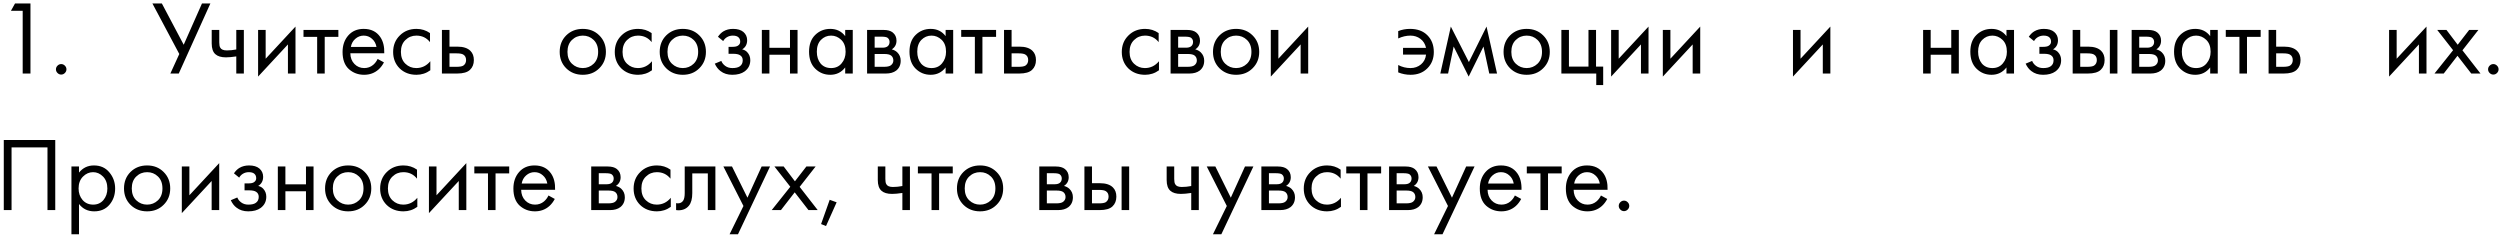 <?xml version="1.0" encoding="UTF-8"?> <svg xmlns="http://www.w3.org/2000/svg" width="476" height="45" viewBox="0 0 476 45" fill="none"> <path d="M4.32 14V2.06H2.08L2.86 0.66H5.8V14H4.32ZM10.951 13.9C10.751 13.7 10.651 13.467 10.651 13.2C10.651 12.933 10.751 12.7 10.951 12.5C11.151 12.3 11.384 12.2 11.651 12.2C11.918 12.2 12.151 12.3 12.351 12.5C12.551 12.7 12.651 12.933 12.651 13.2C12.651 13.467 12.551 13.7 12.351 13.9C12.151 14.1 11.918 14.2 11.651 14.2C11.384 14.2 11.151 14.1 10.951 13.9ZM29.017 0.66H30.817L34.977 8.52L38.457 0.66H40.057L34.037 14H32.437L34.137 10.28L29.017 0.66ZM44.989 14V10.74C44.202 10.86 43.549 10.92 43.029 10.92C42.122 10.92 41.449 10.72 41.009 10.32C40.542 9.907 40.309 9.227 40.309 8.28V5.7H41.749V8.08C41.749 8.533 41.809 8.86 41.929 9.06C42.115 9.42 42.535 9.6 43.189 9.6C43.775 9.6 44.375 9.54 44.989 9.42V5.7H46.429V14H44.989ZM49.142 5.7H50.582V11.18L56.262 5.06V14H54.822V8.46L49.142 14.58V5.7ZM64.426 7.02H61.826V14H60.386V7.02H57.786V5.7H64.426V7.02ZM71.904 11.22L73.104 11.88C72.824 12.413 72.484 12.86 72.084 13.22C71.324 13.9 70.404 14.24 69.324 14.24C68.204 14.24 67.237 13.88 66.424 13.16C65.624 12.427 65.224 11.34 65.224 9.9C65.224 8.633 65.584 7.587 66.304 6.76C67.037 5.92 68.017 5.5 69.244 5.5C70.631 5.5 71.677 6.007 72.384 7.02C72.944 7.82 73.204 8.86 73.164 10.14H66.704C66.717 10.98 66.977 11.66 67.484 12.18C67.991 12.7 68.611 12.96 69.344 12.96C69.997 12.96 70.564 12.76 71.044 12.36C71.417 12.04 71.704 11.66 71.904 11.22ZM66.804 8.94H71.684C71.564 8.287 71.277 7.767 70.824 7.38C70.384 6.98 69.857 6.78 69.244 6.78C68.644 6.78 68.111 6.987 67.644 7.4C67.191 7.8 66.911 8.313 66.804 8.94ZM81.873 6.3V8.02C81.219 7.193 80.353 6.78 79.273 6.78C78.46 6.78 77.766 7.06 77.193 7.62C76.62 8.167 76.333 8.92 76.333 9.88C76.333 10.84 76.62 11.593 77.193 12.14C77.766 12.687 78.453 12.96 79.253 12.96C80.32 12.96 81.213 12.527 81.933 11.66V13.38C81.146 13.953 80.266 14.24 79.293 14.24C77.999 14.24 76.933 13.833 76.093 13.02C75.266 12.193 74.853 11.153 74.853 9.9C74.853 8.633 75.273 7.587 76.113 6.76C76.953 5.92 78.013 5.5 79.293 5.5C80.253 5.5 81.113 5.767 81.873 6.3ZM84.142 14V5.7H85.582V8.88H87.062C88.209 8.88 89.049 9.153 89.582 9.7C90.009 10.127 90.222 10.707 90.222 11.44C90.222 12.213 89.976 12.833 89.482 13.3C88.989 13.767 88.176 14 87.042 14H84.142ZM85.582 12.72H86.922C87.522 12.72 87.949 12.647 88.202 12.5C88.562 12.26 88.742 11.907 88.742 11.44C88.742 10.96 88.569 10.613 88.222 10.4C87.982 10.24 87.556 10.16 86.942 10.16H85.582V12.72ZM114.105 13C113.278 13.827 112.232 14.24 110.965 14.24C109.698 14.24 108.645 13.827 107.805 13C106.978 12.173 106.565 11.133 106.565 9.88C106.565 8.613 106.978 7.567 107.805 6.74C108.645 5.913 109.698 5.5 110.965 5.5C112.232 5.5 113.278 5.913 114.105 6.74C114.945 7.567 115.365 8.613 115.365 9.88C115.365 11.133 114.945 12.173 114.105 13ZM113.025 7.6C112.465 7.053 111.778 6.78 110.965 6.78C110.152 6.78 109.458 7.06 108.885 7.62C108.325 8.167 108.045 8.92 108.045 9.88C108.045 10.84 108.332 11.593 108.905 12.14C109.478 12.687 110.165 12.96 110.965 12.96C111.765 12.96 112.452 12.687 113.025 12.14C113.598 11.593 113.885 10.84 113.885 9.88C113.885 8.907 113.598 8.147 113.025 7.6ZM124.073 6.3V8.02C123.42 7.193 122.553 6.78 121.473 6.78C120.66 6.78 119.967 7.06 119.393 7.62C118.82 8.167 118.533 8.92 118.533 9.88C118.533 10.84 118.82 11.593 119.393 12.14C119.967 12.687 120.653 12.96 121.453 12.96C122.52 12.96 123.413 12.527 124.133 11.66V13.38C123.347 13.953 122.467 14.24 121.493 14.24C120.2 14.24 119.133 13.833 118.293 13.02C117.467 12.193 117.053 11.153 117.053 9.9C117.053 8.633 117.473 7.587 118.313 6.76C119.153 5.92 120.213 5.5 121.493 5.5C122.453 5.5 123.313 5.767 124.073 6.3ZM133.148 13C132.321 13.827 131.275 14.24 130.008 14.24C128.741 14.24 127.688 13.827 126.848 13C126.021 12.173 125.608 11.133 125.608 9.88C125.608 8.613 126.021 7.567 126.848 6.74C127.688 5.913 128.741 5.5 130.008 5.5C131.275 5.5 132.321 5.913 133.148 6.74C133.988 7.567 134.408 8.613 134.408 9.88C134.408 11.133 133.988 12.173 133.148 13ZM132.068 7.6C131.508 7.053 130.821 6.78 130.008 6.78C129.195 6.78 128.501 7.06 127.928 7.62C127.368 8.167 127.088 8.92 127.088 9.88C127.088 10.84 127.375 11.593 127.948 12.14C128.521 12.687 129.208 12.96 130.008 12.96C130.808 12.96 131.495 12.687 132.068 12.14C132.641 11.593 132.928 10.84 132.928 9.88C132.928 8.907 132.641 8.147 132.068 7.6ZM137.696 7.82L136.696 7C137.016 6.533 137.369 6.187 137.756 5.96C138.276 5.653 138.883 5.5 139.576 5.5C140.416 5.5 141.069 5.693 141.536 6.08C142.016 6.493 142.256 7.02 142.256 7.66C142.256 8.433 141.943 9.013 141.316 9.4C141.716 9.493 142.036 9.673 142.276 9.94C142.663 10.353 142.856 10.86 142.856 11.46C142.856 12.353 142.496 13.067 141.776 13.6C141.189 14.027 140.403 14.24 139.416 14.24C138.536 14.24 137.796 14.007 137.196 13.54C136.743 13.207 136.376 12.733 136.096 12.12L137.336 11.6C137.483 11.973 137.729 12.287 138.076 12.54C138.449 12.82 138.903 12.96 139.436 12.96C140.063 12.96 140.529 12.853 140.836 12.64C141.223 12.387 141.416 12 141.416 11.48C141.416 11.053 141.249 10.733 140.916 10.52C140.636 10.333 140.183 10.24 139.556 10.24H138.716V8.92H139.416C139.923 8.92 140.283 8.847 140.496 8.7C140.789 8.513 140.936 8.26 140.936 7.94C140.936 7.567 140.816 7.28 140.576 7.08C140.349 6.88 139.996 6.78 139.516 6.78C139.103 6.78 138.723 6.887 138.376 7.1C138.083 7.287 137.856 7.527 137.696 7.82ZM145.054 14V5.7H146.494V9.1H150.414V5.7H151.854V14H150.414V10.42H146.494V14H145.054ZM160.925 6.88V5.7H162.365V14H160.925V12.84C160.205 13.773 159.259 14.24 158.085 14.24C156.965 14.24 156.012 13.853 155.225 13.08C154.439 12.307 154.045 11.227 154.045 9.84C154.045 8.48 154.432 7.42 155.205 6.66C155.992 5.887 156.952 5.5 158.085 5.5C159.285 5.5 160.232 5.96 160.925 6.88ZM158.245 6.78C157.485 6.78 156.839 7.053 156.305 7.6C155.785 8.133 155.525 8.88 155.525 9.84C155.525 10.76 155.765 11.513 156.245 12.1C156.739 12.673 157.405 12.96 158.245 12.96C159.085 12.96 159.752 12.66 160.245 12.06C160.752 11.46 161.005 10.727 161.005 9.86C161.005 8.873 160.725 8.113 160.165 7.58C159.605 7.047 158.965 6.78 158.245 6.78ZM165.093 5.7H168.233C168.993 5.7 169.573 5.86 169.973 6.18C170.453 6.567 170.693 7.087 170.693 7.74C170.693 8.46 170.393 9.013 169.793 9.4C170.206 9.507 170.553 9.693 170.833 9.96C171.273 10.387 171.493 10.92 171.493 11.56C171.493 12.36 171.206 12.987 170.633 13.44C170.139 13.813 169.486 14 168.673 14H165.093V5.7ZM166.533 9.08H168.053C168.439 9.08 168.746 9 168.973 8.84C169.239 8.64 169.373 8.353 169.373 7.98C169.373 7.647 169.239 7.38 168.973 7.18C168.773 7.047 168.386 6.98 167.813 6.98H166.533V9.08ZM166.533 12.72H168.313C168.926 12.72 169.359 12.627 169.613 12.44C169.933 12.2 170.093 11.893 170.093 11.52C170.093 11.12 169.953 10.807 169.673 10.58C169.419 10.38 168.986 10.28 168.373 10.28H166.533V12.72ZM180.046 6.88V5.7H181.486V14H180.046V12.84C179.326 13.773 178.38 14.24 177.206 14.24C176.086 14.24 175.133 13.853 174.346 13.08C173.56 12.307 173.166 11.227 173.166 9.84C173.166 8.48 173.553 7.42 174.326 6.66C175.113 5.887 176.073 5.5 177.206 5.5C178.406 5.5 179.353 5.96 180.046 6.88ZM177.366 6.78C176.606 6.78 175.96 7.053 175.426 7.6C174.906 8.133 174.646 8.88 174.646 9.84C174.646 10.76 174.886 11.513 175.366 12.1C175.86 12.673 176.526 12.96 177.366 12.96C178.206 12.96 178.873 12.66 179.366 12.06C179.873 11.46 180.126 10.727 180.126 9.86C180.126 8.873 179.846 8.113 179.286 7.58C178.726 7.047 178.086 6.78 177.366 6.78ZM189.654 7.02H187.054V14H185.614V7.02H183.014V5.7H189.654V7.02ZM191.167 14V5.7H192.607V8.88H194.087C195.234 8.88 196.074 9.153 196.607 9.7C197.034 10.127 197.247 10.707 197.247 11.44C197.247 12.213 197 12.833 196.507 13.3C196.014 13.767 195.2 14 194.067 14H191.167ZM192.607 12.72H193.947C194.547 12.72 194.974 12.647 195.227 12.5C195.587 12.26 195.767 11.907 195.767 11.44C195.767 10.96 195.594 10.613 195.247 10.4C195.007 10.24 194.58 10.16 193.967 10.16H192.607V12.72ZM220.609 6.3V8.02C219.956 7.193 219.089 6.78 218.009 6.78C217.196 6.78 216.503 7.06 215.929 7.62C215.356 8.167 215.069 8.92 215.069 9.88C215.069 10.84 215.356 11.593 215.929 12.14C216.503 12.687 217.189 12.96 217.989 12.96C219.056 12.96 219.949 12.527 220.669 11.66V13.38C219.883 13.953 219.003 14.24 218.029 14.24C216.736 14.24 215.669 13.833 214.829 13.02C214.003 12.193 213.589 11.153 213.589 9.9C213.589 8.633 214.009 7.587 214.849 6.76C215.689 5.92 216.749 5.5 218.029 5.5C218.989 5.5 219.849 5.767 220.609 6.3ZM222.879 5.7H226.019C226.779 5.7 227.359 5.86 227.759 6.18C228.239 6.567 228.479 7.087 228.479 7.74C228.479 8.46 228.179 9.013 227.579 9.4C227.992 9.507 228.339 9.693 228.619 9.96C229.059 10.387 229.279 10.92 229.279 11.56C229.279 12.36 228.992 12.987 228.419 13.44C227.926 13.813 227.272 14 226.459 14H222.879V5.7ZM224.319 9.08H225.839C226.226 9.08 226.532 9 226.759 8.84C227.026 8.64 227.159 8.353 227.159 7.98C227.159 7.647 227.026 7.38 226.759 7.18C226.559 7.047 226.172 6.98 225.599 6.98H224.319V9.08ZM224.319 12.72H226.099C226.712 12.72 227.146 12.627 227.399 12.44C227.719 12.2 227.879 11.893 227.879 11.52C227.879 11.12 227.739 10.807 227.459 10.58C227.206 10.38 226.772 10.28 226.159 10.28H224.319V12.72ZM238.493 13C237.666 13.827 236.619 14.24 235.353 14.24C234.086 14.24 233.033 13.827 232.193 13C231.366 12.173 230.953 11.133 230.953 9.88C230.953 8.613 231.366 7.567 232.193 6.74C233.033 5.913 234.086 5.5 235.353 5.5C236.619 5.5 237.666 5.913 238.493 6.74C239.333 7.567 239.753 8.613 239.753 9.88C239.753 11.133 239.333 12.173 238.493 13ZM237.413 7.6C236.853 7.053 236.166 6.78 235.353 6.78C234.539 6.78 233.846 7.06 233.273 7.62C232.713 8.167 232.433 8.92 232.433 9.88C232.433 10.84 232.719 11.593 233.293 12.14C233.866 12.687 234.553 12.96 235.353 12.96C236.153 12.96 236.839 12.687 237.413 12.14C237.986 11.593 238.273 10.84 238.273 9.88C238.273 8.907 237.986 8.147 237.413 7.6ZM241.961 5.7H243.401V11.18L249.081 5.06V14H247.641V8.46L241.961 14.58V5.7ZM266.219 7.32V5.92C266.913 5.64 267.666 5.5 268.479 5.5C269.879 5.5 270.979 5.907 271.779 6.72C272.593 7.533 272.999 8.593 272.999 9.9C272.999 11.167 272.586 12.207 271.759 13.02C270.946 13.833 269.886 14.24 268.579 14.24C267.753 14.24 266.966 14.087 266.219 13.78V12.38C266.953 12.767 267.733 12.96 268.559 12.96C269.333 12.96 269.999 12.727 270.559 12.26C271.119 11.78 271.439 11.16 271.519 10.4H267.139V9.12H271.519C271.359 8.387 271.006 7.813 270.459 7.4C269.913 6.987 269.273 6.78 268.539 6.78C267.766 6.78 266.993 6.96 266.219 7.32ZM274.236 14L276.236 5.06L279.676 11.82L283.036 5.06L285.036 14H283.556L282.456 8.86L279.636 14.58L276.776 8.86L275.716 14H274.236ZM293.818 13C292.991 13.827 291.945 14.24 290.678 14.24C289.411 14.24 288.358 13.827 287.518 13C286.691 12.173 286.278 11.133 286.278 9.88C286.278 8.613 286.691 7.567 287.518 6.74C288.358 5.913 289.411 5.5 290.678 5.5C291.945 5.5 292.991 5.913 293.818 6.74C294.658 7.567 295.078 8.613 295.078 9.88C295.078 11.133 294.658 12.173 293.818 13ZM292.738 7.6C292.178 7.053 291.491 6.78 290.678 6.78C289.865 6.78 289.171 7.06 288.598 7.62C288.038 8.167 287.758 8.92 287.758 9.88C287.758 10.84 288.045 11.593 288.618 12.14C289.191 12.687 289.878 12.96 290.678 12.96C291.478 12.96 292.165 12.687 292.738 12.14C293.311 11.593 293.598 10.84 293.598 9.88C293.598 8.907 293.311 8.147 292.738 7.6ZM297.286 14V5.7H298.726V12.68H302.446V5.7H303.886V12.68H305.246V16.2H303.926V14H297.286ZM306.759 5.7H308.199V11.18L313.879 5.06V14H312.439V8.46L306.759 14.58V5.7ZM316.603 5.7H318.043V11.18L323.723 5.06V14H322.283V8.46L316.603 14.58V5.7ZM341.381 5.7H342.821V11.18L348.501 5.06V14H347.061V8.46L341.381 14.58V5.7ZM366.16 14V5.7H367.6V9.1H371.52V5.7H372.96V14H371.52V10.42H367.6V14H366.16ZM382.031 6.88V5.7H383.471V14H382.031V12.84C381.311 13.773 380.365 14.24 379.191 14.24C378.071 14.24 377.118 13.853 376.331 13.08C375.545 12.307 375.151 11.227 375.151 9.84C375.151 8.48 375.538 7.42 376.311 6.66C377.098 5.887 378.058 5.5 379.191 5.5C380.391 5.5 381.338 5.96 382.031 6.88ZM379.351 6.78C378.591 6.78 377.945 7.053 377.411 7.6C376.891 8.133 376.631 8.88 376.631 9.84C376.631 10.76 376.871 11.513 377.351 12.1C377.845 12.673 378.511 12.96 379.351 12.96C380.191 12.96 380.858 12.66 381.351 12.06C381.858 11.46 382.111 10.727 382.111 9.86C382.111 8.873 381.831 8.113 381.271 7.58C380.711 7.047 380.071 6.78 379.351 6.78ZM387.279 7.82L386.279 7C386.599 6.533 386.952 6.187 387.339 5.96C387.859 5.653 388.465 5.5 389.159 5.5C389.999 5.5 390.652 5.693 391.119 6.08C391.599 6.493 391.839 7.02 391.839 7.66C391.839 8.433 391.525 9.013 390.899 9.4C391.299 9.493 391.619 9.673 391.859 9.94C392.245 10.353 392.439 10.86 392.439 11.46C392.439 12.353 392.079 13.067 391.359 13.6C390.772 14.027 389.985 14.24 388.999 14.24C388.119 14.24 387.379 14.007 386.779 13.54C386.325 13.207 385.959 12.733 385.679 12.12L386.919 11.6C387.065 11.973 387.312 12.287 387.659 12.54C388.032 12.82 388.485 12.96 389.019 12.96C389.645 12.96 390.112 12.853 390.419 12.64C390.805 12.387 390.999 12 390.999 11.48C390.999 11.053 390.832 10.733 390.499 10.52C390.219 10.333 389.765 10.24 389.139 10.24H388.299V8.92H388.999C389.505 8.92 389.865 8.847 390.079 8.7C390.372 8.513 390.519 8.26 390.519 7.94C390.519 7.567 390.399 7.28 390.159 7.08C389.932 6.88 389.579 6.78 389.099 6.78C388.685 6.78 388.305 6.887 387.959 7.1C387.665 7.287 387.439 7.527 387.279 7.82ZM394.636 14V5.7H396.076V8.88H397.556C398.703 8.88 399.543 9.153 400.076 9.7C400.503 10.127 400.716 10.707 400.716 11.44C400.716 12.213 400.47 12.833 399.976 13.3C399.483 13.767 398.67 14 397.536 14H394.636ZM396.076 12.72H397.416C398.016 12.72 398.443 12.647 398.696 12.5C399.056 12.26 399.236 11.907 399.236 11.44C399.236 10.96 399.063 10.613 398.716 10.4C398.476 10.24 398.05 10.16 397.436 10.16H396.076V12.72ZM401.716 14V5.7H403.156V14H401.716ZM405.867 5.7H409.007C409.767 5.7 410.347 5.86 410.747 6.18C411.227 6.567 411.467 7.087 411.467 7.74C411.467 8.46 411.167 9.013 410.567 9.4C410.98 9.507 411.327 9.693 411.607 9.96C412.047 10.387 412.267 10.92 412.267 11.56C412.267 12.36 411.98 12.987 411.407 13.44C410.913 13.813 410.26 14 409.447 14H405.867V5.7ZM407.307 9.08H408.827C409.213 9.08 409.52 9 409.747 8.84C410.013 8.64 410.147 8.353 410.147 7.98C410.147 7.647 410.013 7.38 409.747 7.18C409.547 7.047 409.16 6.98 408.587 6.98H407.307V9.08ZM407.307 12.72H409.087C409.7 12.72 410.133 12.627 410.387 12.44C410.707 12.2 410.867 11.893 410.867 11.52C410.867 11.12 410.727 10.807 410.447 10.58C410.193 10.38 409.76 10.28 409.147 10.28H407.307V12.72ZM420.82 6.88V5.7H422.26V14H420.82V12.84C420.1 13.773 419.154 14.24 417.98 14.24C416.86 14.24 415.907 13.853 415.12 13.08C414.334 12.307 413.94 11.227 413.94 9.84C413.94 8.48 414.327 7.42 415.1 6.66C415.887 5.887 416.847 5.5 417.98 5.5C419.18 5.5 420.127 5.96 420.82 6.88ZM418.14 6.78C417.38 6.78 416.734 7.053 416.2 7.6C415.68 8.133 415.42 8.88 415.42 9.84C415.42 10.76 415.66 11.513 416.14 12.1C416.634 12.673 417.3 12.96 418.14 12.96C418.98 12.96 419.647 12.66 420.14 12.06C420.647 11.46 420.9 10.727 420.9 9.86C420.9 8.873 420.62 8.113 420.06 7.58C419.5 7.047 418.86 6.78 418.14 6.78ZM430.428 7.02H427.828V14H426.388V7.02H423.788V5.7H430.428V7.02ZM431.941 14V5.7H433.381V8.88H434.861C436.008 8.88 436.848 9.153 437.381 9.7C437.808 10.127 438.021 10.707 438.021 11.44C438.021 12.213 437.774 12.833 437.281 13.3C436.788 13.767 435.974 14 434.841 14H431.941ZM433.381 12.72H434.721C435.321 12.72 435.748 12.647 436.001 12.5C436.361 12.26 436.541 11.907 436.541 11.44C436.541 10.96 436.368 10.613 436.021 10.4C435.781 10.24 435.354 10.16 434.741 10.16H433.381V12.72ZM454.883 5.7H456.323V11.18L462.003 5.06V14H460.563V8.46L454.883 14.58V5.7ZM463.527 14L467.067 9.56L464.047 5.7H465.807L467.947 8.52L470.127 5.7H471.887L468.847 9.58L472.287 14H470.527L467.907 10.62L465.287 14H463.527ZM474.029 13.9C473.829 13.7 473.729 13.467 473.729 13.2C473.729 12.933 473.829 12.7 474.029 12.5C474.229 12.3 474.463 12.2 474.729 12.2C474.996 12.2 475.229 12.3 475.429 12.5C475.629 12.7 475.729 12.933 475.729 13.2C475.729 13.467 475.629 13.7 475.429 13.9C475.229 14.1 474.996 14.2 474.729 14.2C474.463 14.2 474.229 14.1 474.029 13.9ZM0.72 26.66H10.52V40H9.04V28.06H2.2V40H0.72V26.66ZM15.042 38.84V44.6H13.602V31.7H15.042V32.86C15.775 31.953 16.722 31.5 17.882 31.5C19.122 31.5 20.102 31.94 20.822 32.82C21.555 33.687 21.922 34.713 21.922 35.9C21.922 37.1 21.562 38.127 20.842 38.98C20.122 39.82 19.155 40.24 17.942 40.24C16.729 40.24 15.762 39.773 15.042 38.84ZM17.742 38.96C18.555 38.96 19.209 38.667 19.702 38.08C20.195 37.48 20.442 36.753 20.442 35.9C20.442 34.94 20.169 34.18 19.622 33.62C19.076 33.06 18.442 32.78 17.722 32.78C17.002 32.78 16.362 33.06 15.802 33.62C15.242 34.18 14.962 34.933 14.962 35.88C14.962 36.747 15.216 37.48 15.722 38.08C16.242 38.667 16.916 38.96 17.742 38.96ZM31.149 39C30.323 39.827 29.276 40.24 28.009 40.24C26.743 40.24 25.689 39.827 24.849 39C24.023 38.173 23.61 37.133 23.61 35.88C23.61 34.613 24.023 33.567 24.849 32.74C25.689 31.913 26.743 31.5 28.009 31.5C29.276 31.5 30.323 31.913 31.149 32.74C31.989 33.567 32.41 34.613 32.41 35.88C32.41 37.133 31.989 38.173 31.149 39ZM30.07 33.6C29.509 33.053 28.823 32.78 28.009 32.78C27.196 32.78 26.503 33.06 25.93 33.62C25.369 34.167 25.09 34.92 25.09 35.88C25.09 36.84 25.376 37.593 25.95 38.14C26.523 38.687 27.209 38.96 28.009 38.96C28.809 38.96 29.496 38.687 30.07 38.14C30.643 37.593 30.93 36.84 30.93 35.88C30.93 34.907 30.643 34.147 30.07 33.6ZM34.618 31.7H36.058V37.18L41.738 31.06V40H40.298V34.46L34.618 40.58V31.7ZM45.542 33.82L44.542 33C44.862 32.533 45.215 32.187 45.602 31.96C46.122 31.653 46.728 31.5 47.422 31.5C48.262 31.5 48.915 31.693 49.382 32.08C49.862 32.493 50.102 33.02 50.102 33.66C50.102 34.433 49.788 35.013 49.162 35.4C49.562 35.493 49.882 35.673 50.122 35.94C50.508 36.353 50.702 36.86 50.702 37.46C50.702 38.353 50.342 39.067 49.622 39.6C49.035 40.027 48.248 40.24 47.262 40.24C46.382 40.24 45.642 40.007 45.042 39.54C44.588 39.207 44.222 38.733 43.942 38.12L45.182 37.6C45.328 37.973 45.575 38.287 45.922 38.54C46.295 38.82 46.748 38.96 47.282 38.96C47.908 38.96 48.375 38.853 48.682 38.64C49.068 38.387 49.262 38 49.262 37.48C49.262 37.053 49.095 36.733 48.762 36.52C48.482 36.333 48.028 36.24 47.402 36.24H46.562V34.92H47.262C47.768 34.92 48.128 34.847 48.342 34.7C48.635 34.513 48.782 34.26 48.782 33.94C48.782 33.567 48.662 33.28 48.422 33.08C48.195 32.88 47.842 32.78 47.362 32.78C46.948 32.78 46.568 32.887 46.222 33.1C45.928 33.287 45.702 33.527 45.542 33.82ZM52.899 40V31.7H54.339V35.1H58.259V31.7H59.699V40H58.259V36.42H54.339V40H52.899ZM69.431 39C68.604 39.827 67.557 40.24 66.291 40.24C65.024 40.24 63.971 39.827 63.131 39C62.304 38.173 61.891 37.133 61.891 35.88C61.891 34.613 62.304 33.567 63.131 32.74C63.971 31.913 65.024 31.5 66.291 31.5C67.557 31.5 68.604 31.913 69.431 32.74C70.271 33.567 70.691 34.613 70.691 35.88C70.691 37.133 70.271 38.173 69.431 39ZM68.351 33.6C67.791 33.053 67.104 32.78 66.291 32.78C65.477 32.78 64.784 33.06 64.211 33.62C63.651 34.167 63.371 34.92 63.371 35.88C63.371 36.84 63.657 37.593 64.231 38.14C64.804 38.687 65.491 38.96 66.291 38.96C67.091 38.96 67.777 38.687 68.351 38.14C68.924 37.593 69.211 36.84 69.211 35.88C69.211 34.907 68.924 34.147 68.351 33.6ZM79.399 32.3V34.02C78.746 33.193 77.879 32.78 76.799 32.78C75.986 32.78 75.292 33.06 74.719 33.62C74.146 34.167 73.859 34.92 73.859 35.88C73.859 36.84 74.146 37.593 74.719 38.14C75.292 38.687 75.979 38.96 76.779 38.96C77.846 38.96 78.739 38.527 79.459 37.66V39.38C78.672 39.953 77.792 40.24 76.819 40.24C75.526 40.24 74.459 39.833 73.619 39.02C72.792 38.193 72.379 37.153 72.379 35.9C72.379 34.633 72.799 33.587 73.639 32.76C74.479 31.92 75.539 31.5 76.819 31.5C77.779 31.5 78.639 31.767 79.399 32.3ZM81.669 31.7H83.109V37.18L88.789 31.06V40H87.349V34.46L81.669 40.58V31.7ZM96.952 33.02H94.352V40H92.912V33.02H90.312V31.7H96.952V33.02ZM104.43 37.22L105.63 37.88C105.35 38.413 105.01 38.86 104.61 39.22C103.85 39.9 102.93 40.24 101.85 40.24C100.73 40.24 99.763 39.88 98.95 39.16C98.15 38.427 97.75 37.34 97.75 35.9C97.75 34.633 98.11 33.587 98.83 32.76C99.564 31.92 100.543 31.5 101.77 31.5C103.157 31.5 104.203 32.007 104.91 33.02C105.47 33.82 105.73 34.86 105.69 36.14H99.23C99.243 36.98 99.504 37.66 100.01 38.18C100.517 38.7 101.137 38.96 101.87 38.96C102.523 38.96 103.09 38.76 103.57 38.36C103.943 38.04 104.23 37.66 104.43 37.22ZM99.33 34.94H104.21C104.09 34.287 103.803 33.767 103.35 33.38C102.91 32.98 102.383 32.78 101.77 32.78C101.17 32.78 100.637 32.987 100.17 33.4C99.717 33.8 99.437 34.313 99.33 34.94ZM112.567 31.7H115.707C116.467 31.7 117.047 31.86 117.447 32.18C117.927 32.567 118.167 33.087 118.167 33.74C118.167 34.46 117.867 35.013 117.267 35.4C117.68 35.507 118.027 35.693 118.307 35.96C118.747 36.387 118.967 36.92 118.967 37.56C118.967 38.36 118.68 38.987 118.107 39.44C117.614 39.813 116.96 40 116.147 40H112.567V31.7ZM114.007 35.08H115.527C115.914 35.08 116.22 35 116.447 34.84C116.714 34.64 116.847 34.353 116.847 33.98C116.847 33.647 116.714 33.38 116.447 33.18C116.247 33.047 115.86 32.98 115.287 32.98H114.007V35.08ZM114.007 38.72H115.787C116.4 38.72 116.834 38.627 117.087 38.44C117.407 38.2 117.567 37.893 117.567 37.52C117.567 37.12 117.427 36.807 117.147 36.58C116.894 36.38 116.46 36.28 115.847 36.28H114.007V38.72ZM127.661 32.3V34.02C127.007 33.193 126.141 32.78 125.061 32.78C124.247 32.78 123.554 33.06 122.981 33.62C122.407 34.167 122.121 34.92 122.121 35.88C122.121 36.84 122.407 37.593 122.981 38.14C123.554 38.687 124.241 38.96 125.041 38.96C126.107 38.96 127.001 38.527 127.721 37.66V39.38C126.934 39.953 126.054 40.24 125.081 40.24C123.787 40.24 122.721 39.833 121.881 39.02C121.054 38.193 120.641 37.153 120.641 35.9C120.641 34.633 121.061 33.587 121.901 32.76C122.741 31.92 123.801 31.5 125.081 31.5C126.041 31.5 126.901 31.767 127.661 32.3ZM136.21 31.7V40H134.77V33.02H131.81V36.76C131.81 37.84 131.597 38.64 131.17 39.16C130.69 39.747 130.024 40.04 129.17 40.04C129.064 40.04 128.917 40.027 128.73 40V38.68C128.864 38.707 128.97 38.72 129.05 38.72C129.517 38.72 129.864 38.54 130.09 38.18C130.277 37.887 130.37 37.413 130.37 36.76V31.7H136.21ZM138.914 44.6L141.554 39.22L137.734 31.7H139.374L142.314 37.64L145.014 31.7H146.614L140.514 44.6H138.914ZM146.933 40L150.473 35.56L147.453 31.7H149.213L151.353 34.52L153.533 31.7H155.293L152.253 35.58L155.693 40H153.933L151.313 36.62L148.693 40H146.933ZM156.335 42.66L157.975 38.04L159.295 38.52L157.275 43.04L156.335 42.66ZM171.812 40V36.74C171.025 36.86 170.372 36.92 169.852 36.92C168.945 36.92 168.272 36.72 167.832 36.32C167.365 35.907 167.132 35.227 167.132 34.28V31.7H168.572V34.08C168.572 34.533 168.632 34.86 168.752 35.06C168.938 35.42 169.358 35.6 170.012 35.6C170.598 35.6 171.198 35.54 171.812 35.42V31.7H173.252V40H171.812ZM181.405 33.02H178.805V40H177.365V33.02H174.765V31.7H181.405V33.02ZM189.743 39C188.917 39.827 187.87 40.24 186.603 40.24C185.337 40.24 184.283 39.827 183.443 39C182.617 38.173 182.203 37.133 182.203 35.88C182.203 34.613 182.617 33.567 183.443 32.74C184.283 31.913 185.337 31.5 186.603 31.5C187.87 31.5 188.917 31.913 189.743 32.74C190.583 33.567 191.003 34.613 191.003 35.88C191.003 37.133 190.583 38.173 189.743 39ZM188.663 33.6C188.103 33.053 187.417 32.78 186.603 32.78C185.79 32.78 185.097 33.06 184.523 33.62C183.963 34.167 183.683 34.92 183.683 35.88C183.683 36.84 183.97 37.593 184.543 38.14C185.117 38.687 185.803 38.96 186.603 38.96C187.403 38.96 188.09 38.687 188.663 38.14C189.237 37.593 189.523 36.84 189.523 35.88C189.523 34.907 189.237 34.147 188.663 33.6ZM197.88 31.7H201.02C201.78 31.7 202.36 31.86 202.76 32.18C203.24 32.567 203.48 33.087 203.48 33.74C203.48 34.46 203.18 35.013 202.58 35.4C202.993 35.507 203.34 35.693 203.62 35.96C204.06 36.387 204.28 36.92 204.28 37.56C204.28 38.36 203.993 38.987 203.42 39.44C202.926 39.813 202.273 40 201.46 40H197.88V31.7ZM199.32 35.08H200.84C201.226 35.08 201.533 35 201.76 34.84C202.026 34.64 202.16 34.353 202.16 33.98C202.16 33.647 202.026 33.38 201.76 33.18C201.56 33.047 201.173 32.98 200.6 32.98H199.32V35.08ZM199.32 38.72H201.1C201.713 38.72 202.146 38.627 202.4 38.44C202.72 38.2 202.88 37.893 202.88 37.52C202.88 37.12 202.74 36.807 202.46 36.58C202.206 36.38 201.773 36.28 201.16 36.28H199.32V38.72ZM206.473 40V31.7H207.913V34.88H209.393C210.54 34.88 211.38 35.153 211.913 35.7C212.34 36.127 212.553 36.707 212.553 37.44C212.553 38.213 212.307 38.833 211.813 39.3C211.32 39.767 210.507 40 209.373 40H206.473ZM207.913 38.72H209.253C209.853 38.72 210.28 38.647 210.533 38.5C210.893 38.26 211.073 37.907 211.073 37.44C211.073 36.96 210.9 36.613 210.553 36.4C210.313 36.24 209.887 36.16 209.273 36.16H207.913V38.72ZM213.553 40V31.7H214.993V40H213.553ZM226.812 40V36.74C226.025 36.86 225.372 36.92 224.852 36.92C223.945 36.92 223.272 36.72 222.832 36.32C222.365 35.907 222.132 35.227 222.132 34.28V31.7H223.572V34.08C223.572 34.533 223.632 34.86 223.752 35.06C223.938 35.42 224.358 35.6 225.012 35.6C225.598 35.6 226.198 35.54 226.812 35.42V31.7H228.252V40H226.812ZM230.945 44.6L233.585 39.22L229.765 31.7H231.405L234.345 37.64L237.045 31.7H238.645L232.545 44.6H230.945ZM240.165 31.7H243.305C244.065 31.7 244.645 31.86 245.045 32.18C245.525 32.567 245.765 33.087 245.765 33.74C245.765 34.46 245.465 35.013 244.865 35.4C245.278 35.507 245.625 35.693 245.905 35.96C246.345 36.387 246.565 36.92 246.565 37.56C246.565 38.36 246.278 38.987 245.705 39.44C245.211 39.813 244.558 40 243.745 40H240.165V31.7ZM241.605 35.08H243.125C243.511 35.08 243.818 35 244.045 34.84C244.311 34.64 244.445 34.353 244.445 33.98C244.445 33.647 244.311 33.38 244.045 33.18C243.845 33.047 243.458 32.98 242.885 32.98H241.605V35.08ZM241.605 38.72H243.385C243.998 38.72 244.431 38.627 244.685 38.44C245.005 38.2 245.165 37.893 245.165 37.52C245.165 37.12 245.025 36.807 244.745 36.58C244.491 36.38 244.058 36.28 243.445 36.28H241.605V38.72ZM255.258 32.3V34.02C254.605 33.193 253.738 32.78 252.658 32.78C251.845 32.78 251.152 33.06 250.578 33.62C250.005 34.167 249.718 34.92 249.718 35.88C249.718 36.84 250.005 37.593 250.578 38.14C251.152 38.687 251.838 38.96 252.638 38.96C253.705 38.96 254.598 38.527 255.318 37.66V39.38C254.532 39.953 253.652 40.24 252.678 40.24C251.385 40.24 250.318 39.833 249.478 39.02C248.652 38.193 248.238 37.153 248.238 35.9C248.238 34.633 248.658 33.587 249.498 32.76C250.338 31.92 251.398 31.5 252.678 31.5C253.638 31.5 254.498 31.767 255.258 32.3ZM262.968 33.02H260.368V40H258.928V33.02H256.328V31.7H262.968V33.02ZM264.481 31.7H267.621C268.381 31.7 268.961 31.86 269.361 32.18C269.841 32.567 270.081 33.087 270.081 33.74C270.081 34.46 269.781 35.013 269.181 35.4C269.594 35.507 269.941 35.693 270.221 35.96C270.661 36.387 270.881 36.92 270.881 37.56C270.881 38.36 270.594 38.987 270.021 39.44C269.528 39.813 268.874 40 268.061 40H264.481V31.7ZM265.921 35.08H267.441C267.828 35.08 268.134 35 268.361 34.84C268.628 34.64 268.761 34.353 268.761 33.98C268.761 33.647 268.628 33.38 268.361 33.18C268.161 33.047 267.774 32.98 267.201 32.98H265.921V35.08ZM265.921 38.72H267.701C268.314 38.72 268.748 38.627 269.001 38.44C269.321 38.2 269.481 37.893 269.481 37.52C269.481 37.12 269.341 36.807 269.061 36.58C268.808 36.38 268.374 36.28 267.761 36.28H265.921V38.72ZM273.055 44.6L275.695 39.22L271.875 31.7H273.515L276.455 37.64L279.155 31.7H280.755L274.655 44.6H273.055ZM288.434 37.22L289.634 37.88C289.354 38.413 289.014 38.86 288.614 39.22C287.854 39.9 286.934 40.24 285.854 40.24C284.734 40.24 283.767 39.88 282.954 39.16C282.154 38.427 281.754 37.34 281.754 35.9C281.754 34.633 282.114 33.587 282.834 32.76C283.567 31.92 284.547 31.5 285.774 31.5C287.161 31.5 288.207 32.007 288.914 33.02C289.474 33.82 289.734 34.86 289.694 36.14H283.234C283.247 36.98 283.507 37.66 284.014 38.18C284.521 38.7 285.141 38.96 285.874 38.96C286.527 38.96 287.094 38.76 287.574 38.36C287.947 38.04 288.234 37.66 288.434 37.22ZM283.334 34.94H288.214C288.094 34.287 287.807 33.767 287.354 33.38C286.914 32.98 286.387 32.78 285.774 32.78C285.174 32.78 284.641 32.987 284.174 33.4C283.721 33.8 283.441 34.313 283.334 34.94ZM297.343 33.02H294.743V40H293.303V33.02H290.703V31.7H297.343V33.02ZM304.821 37.22L306.021 37.88C305.741 38.413 305.401 38.86 305.001 39.22C304.241 39.9 303.321 40.24 302.241 40.24C301.121 40.24 300.154 39.88 299.341 39.16C298.541 38.427 298.141 37.34 298.141 35.9C298.141 34.633 298.501 33.587 299.221 32.76C299.954 31.92 300.934 31.5 302.161 31.5C303.547 31.5 304.594 32.007 305.301 33.02C305.861 33.82 306.121 34.86 306.081 36.14H299.621C299.634 36.98 299.894 37.66 300.401 38.18C300.907 38.7 301.527 38.96 302.261 38.96C302.914 38.96 303.481 38.76 303.961 38.36C304.334 38.04 304.621 37.66 304.821 37.22ZM299.721 34.94H304.601C304.481 34.287 304.194 33.767 303.741 33.38C303.301 32.98 302.774 32.78 302.161 32.78C301.561 32.78 301.027 32.987 300.561 33.4C300.107 33.8 299.827 34.313 299.721 34.94ZM308.51 39.9C308.31 39.7 308.21 39.467 308.21 39.2C308.21 38.933 308.31 38.7 308.51 38.5C308.71 38.3 308.943 38.2 309.21 38.2C309.476 38.2 309.71 38.3 309.91 38.5C310.11 38.7 310.21 38.933 310.21 39.2C310.21 39.467 310.11 39.7 309.91 39.9C309.71 40.1 309.476 40.2 309.21 40.2C308.943 40.2 308.71 40.1 308.51 39.9Z" fill="black"></path> </svg> 